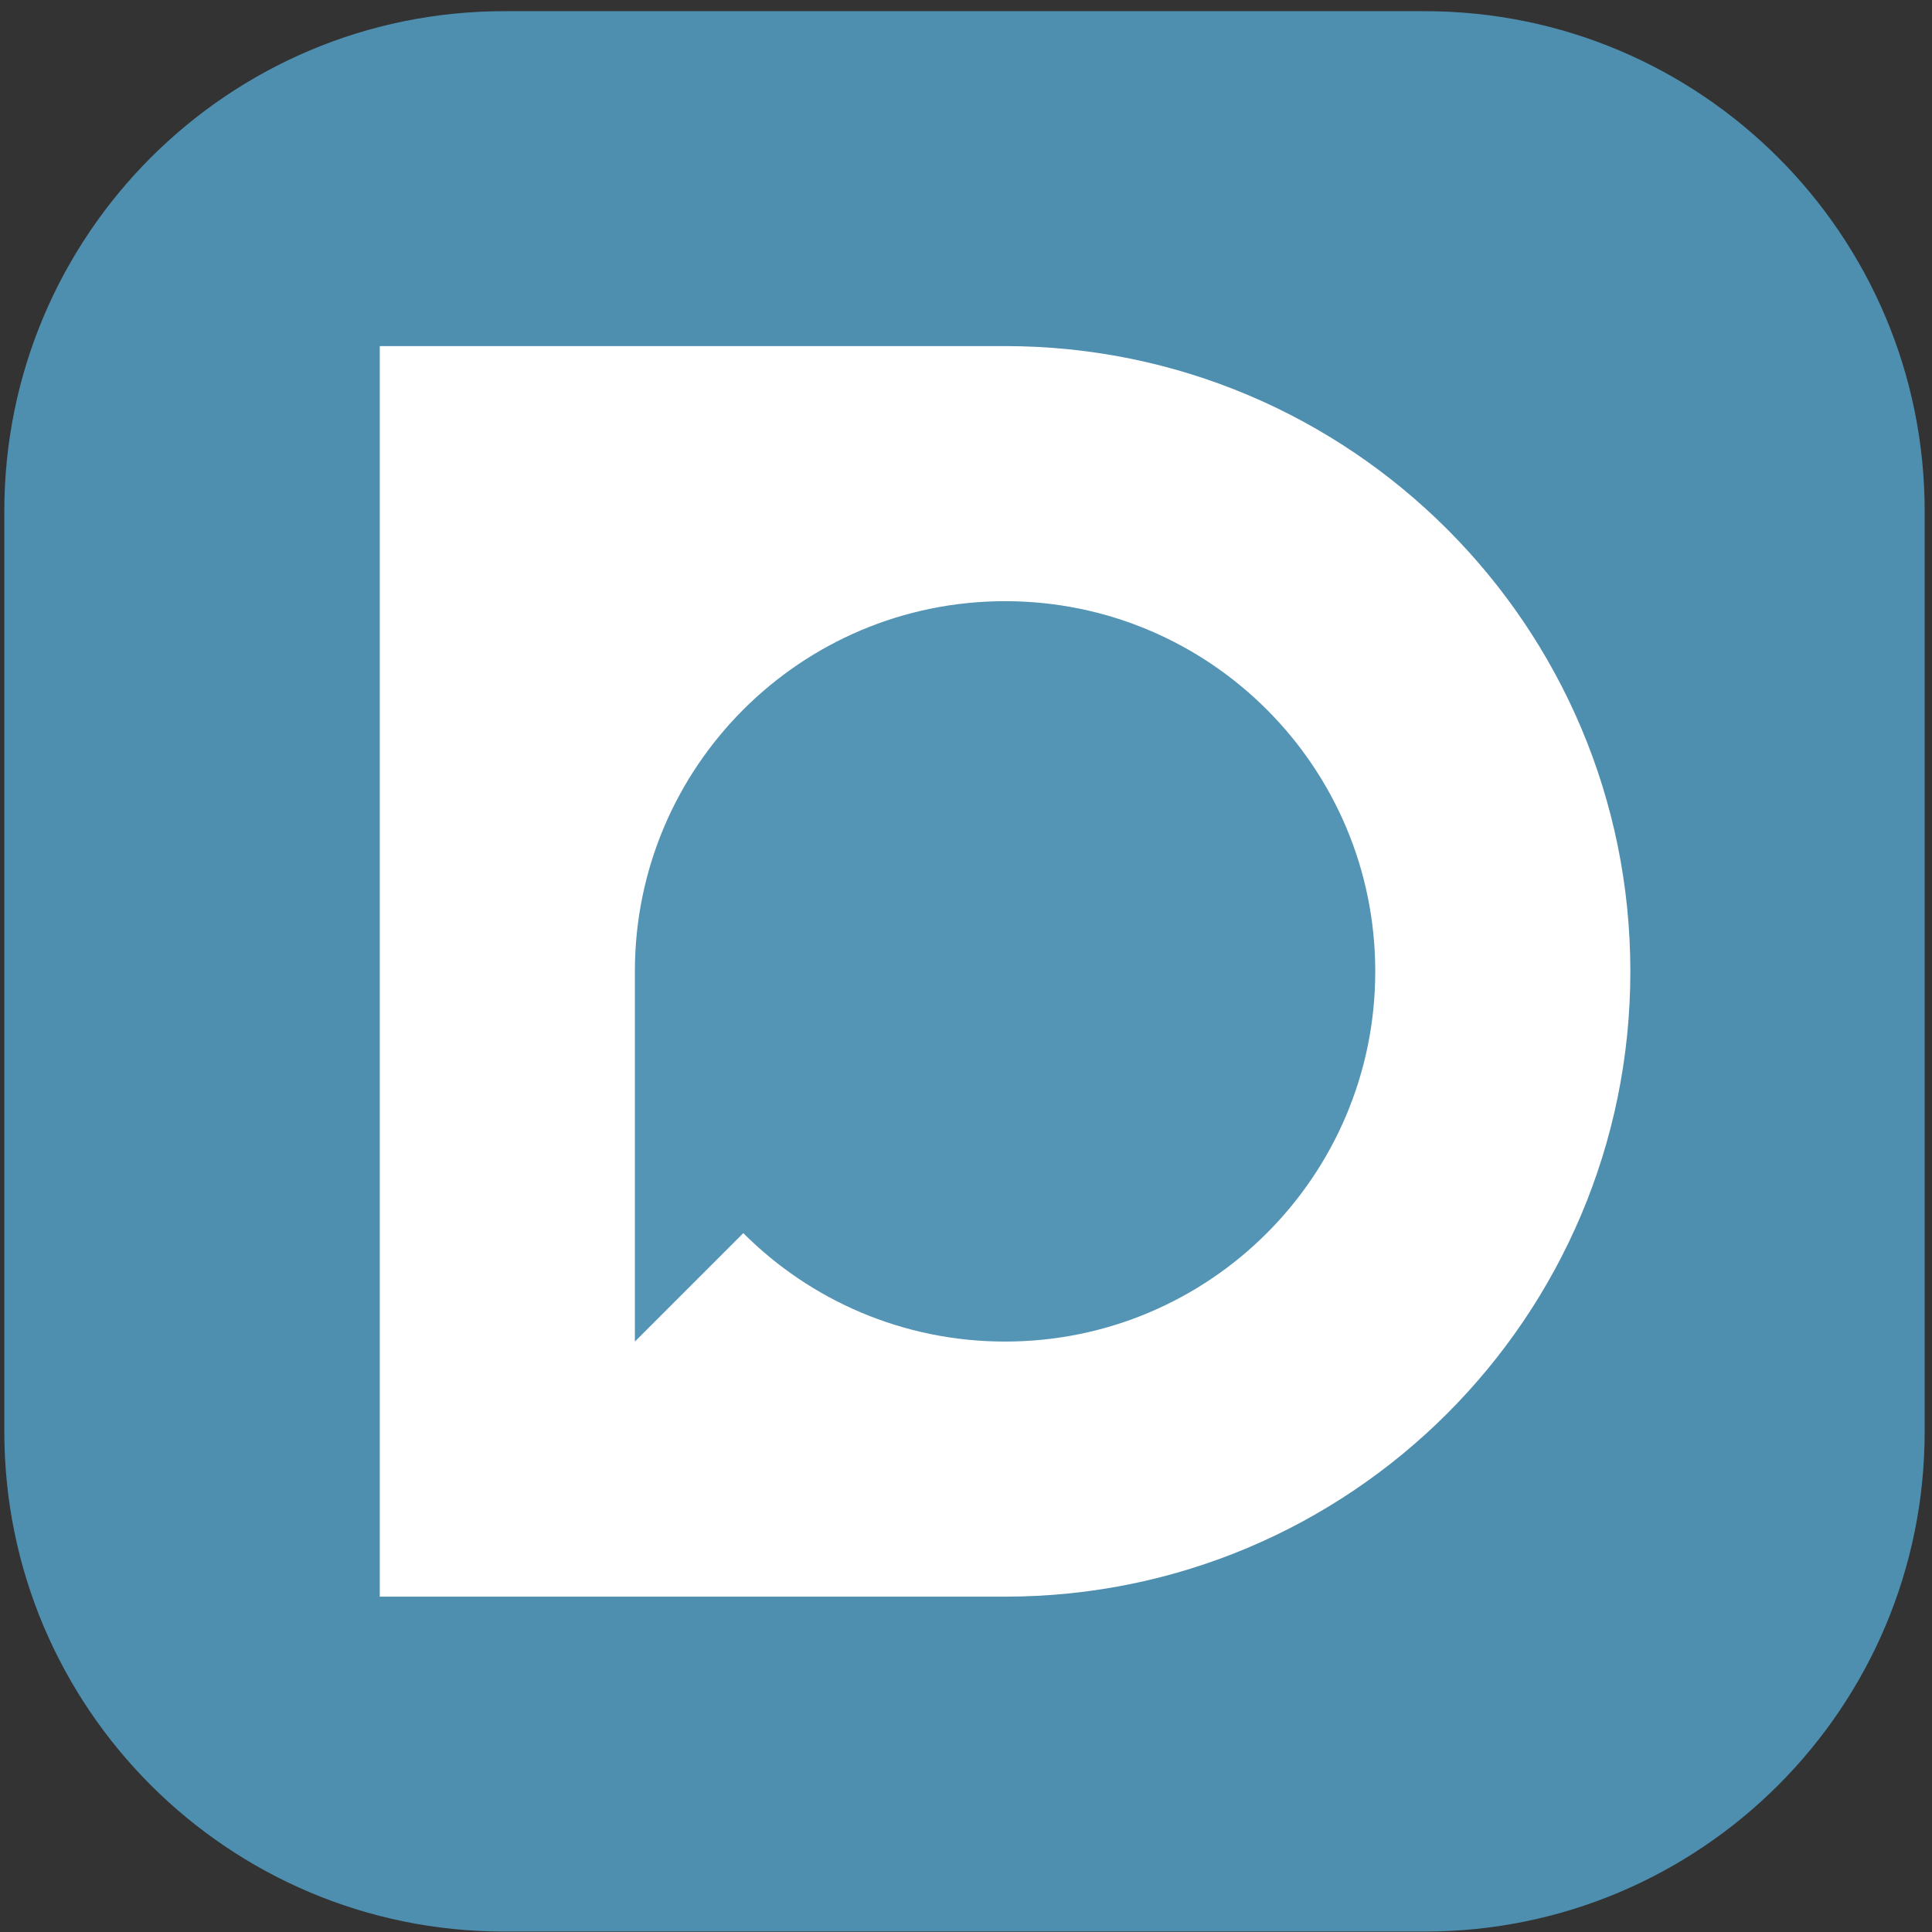 <?xml version="1.0" encoding="UTF-8" standalone="no"?>
<!-- Created with Inkscape (http://www.inkscape.org/) -->

<svg
   version="1.1"
   id="svg1"
   width="385.333"
   height="385.333"
   viewBox="0 0 385.333 385.333"
   sodipodi:docname="Print_Transparent.eps"
   xmlns:inkscape="http://www.inkscape.org/namespaces/inkscape"
   xmlns:sodipodi="http://sodipodi.sourceforge.net/DTD/sodipodi-0.dtd"
   xmlns="http://www.w3.org/2000/svg"
   xmlns:svg="http://www.w3.org/2000/svg">
  <rect x="0" y="0" width="385.333" height="385.333" fill="#333333" stroke="none"/>
  <defs
     id="defs1" />
  <sodipodi:namedview
     id="namedview1"
     pagecolor="#ffffff"
     bordercolor="#000000"
     borderopacity="0.25"
     inkscape:showpageshadow="2"
     inkscape:pageopacity="0.0"
     inkscape:pagecheckerboard="0"
     inkscape:deskcolor="#d1d1d1">
    <inkscape:page
       x="0"
       y="0"
       inkscape:label="1"
       id="page1"
       width="385.333"
       height="385.333"
       margin="0"
       bleed="0" />
  </sodipodi:namedview>
  <g
     id="g1"
     inkscape:groupmode="layer"
     inkscape:label="1">
    <path
       id="path1"
       d="M 2886.25,750.43 C 2886.25,336.332 2550.59,0.66 2136.52,0.66 H 756.25 C 342.191,0.66 6.48,336.332 6.48,750.43 v 1380.23 c 0,414.11 335.711,749.81 749.77,749.81 h 1380.27 c 414.07,0 749.73,-335.7 749.73,-749.81 z"
       style="fill:#4e8fb0;fill-opacity:1;fill-rule:nonzero;stroke:none"
       transform="matrix(0.133,0,0,-0.133,0,385.333)" />
    <path
       id="path2"
       d="M 1507.23,2378.24 H 569.531 V 502.891 h 937.699 c 517.85,0 937.65,419.808 937.65,937.659 0,517.89 -419.8,937.69 -937.65,937.69 z"
       style="fill:#ffffff;fill-opacity:1;fill-rule:nonzero;stroke:none"
       transform="matrix(0.133,0,0,-0.133,0,385.333)" />
    <path
       id="path3"
       d="m 1507.23,1995.7 c -306.64,0 -555.16,-248.55 -555.16,-555.15 V 885.43 l 162.58,162.58 c 100.47,-100.471 239.26,-162.58 392.58,-162.58 306.6,0 555.11,248.52 555.11,555.12 0,306.6 -248.51,555.15 -555.11,555.15 z"
       style="fill:#5494b4;fill-opacity:1;fill-rule:nonzero;stroke:none"
       transform="matrix(0.133,0,0,-0.133,0,385.333)" />
  </g>
</svg>
